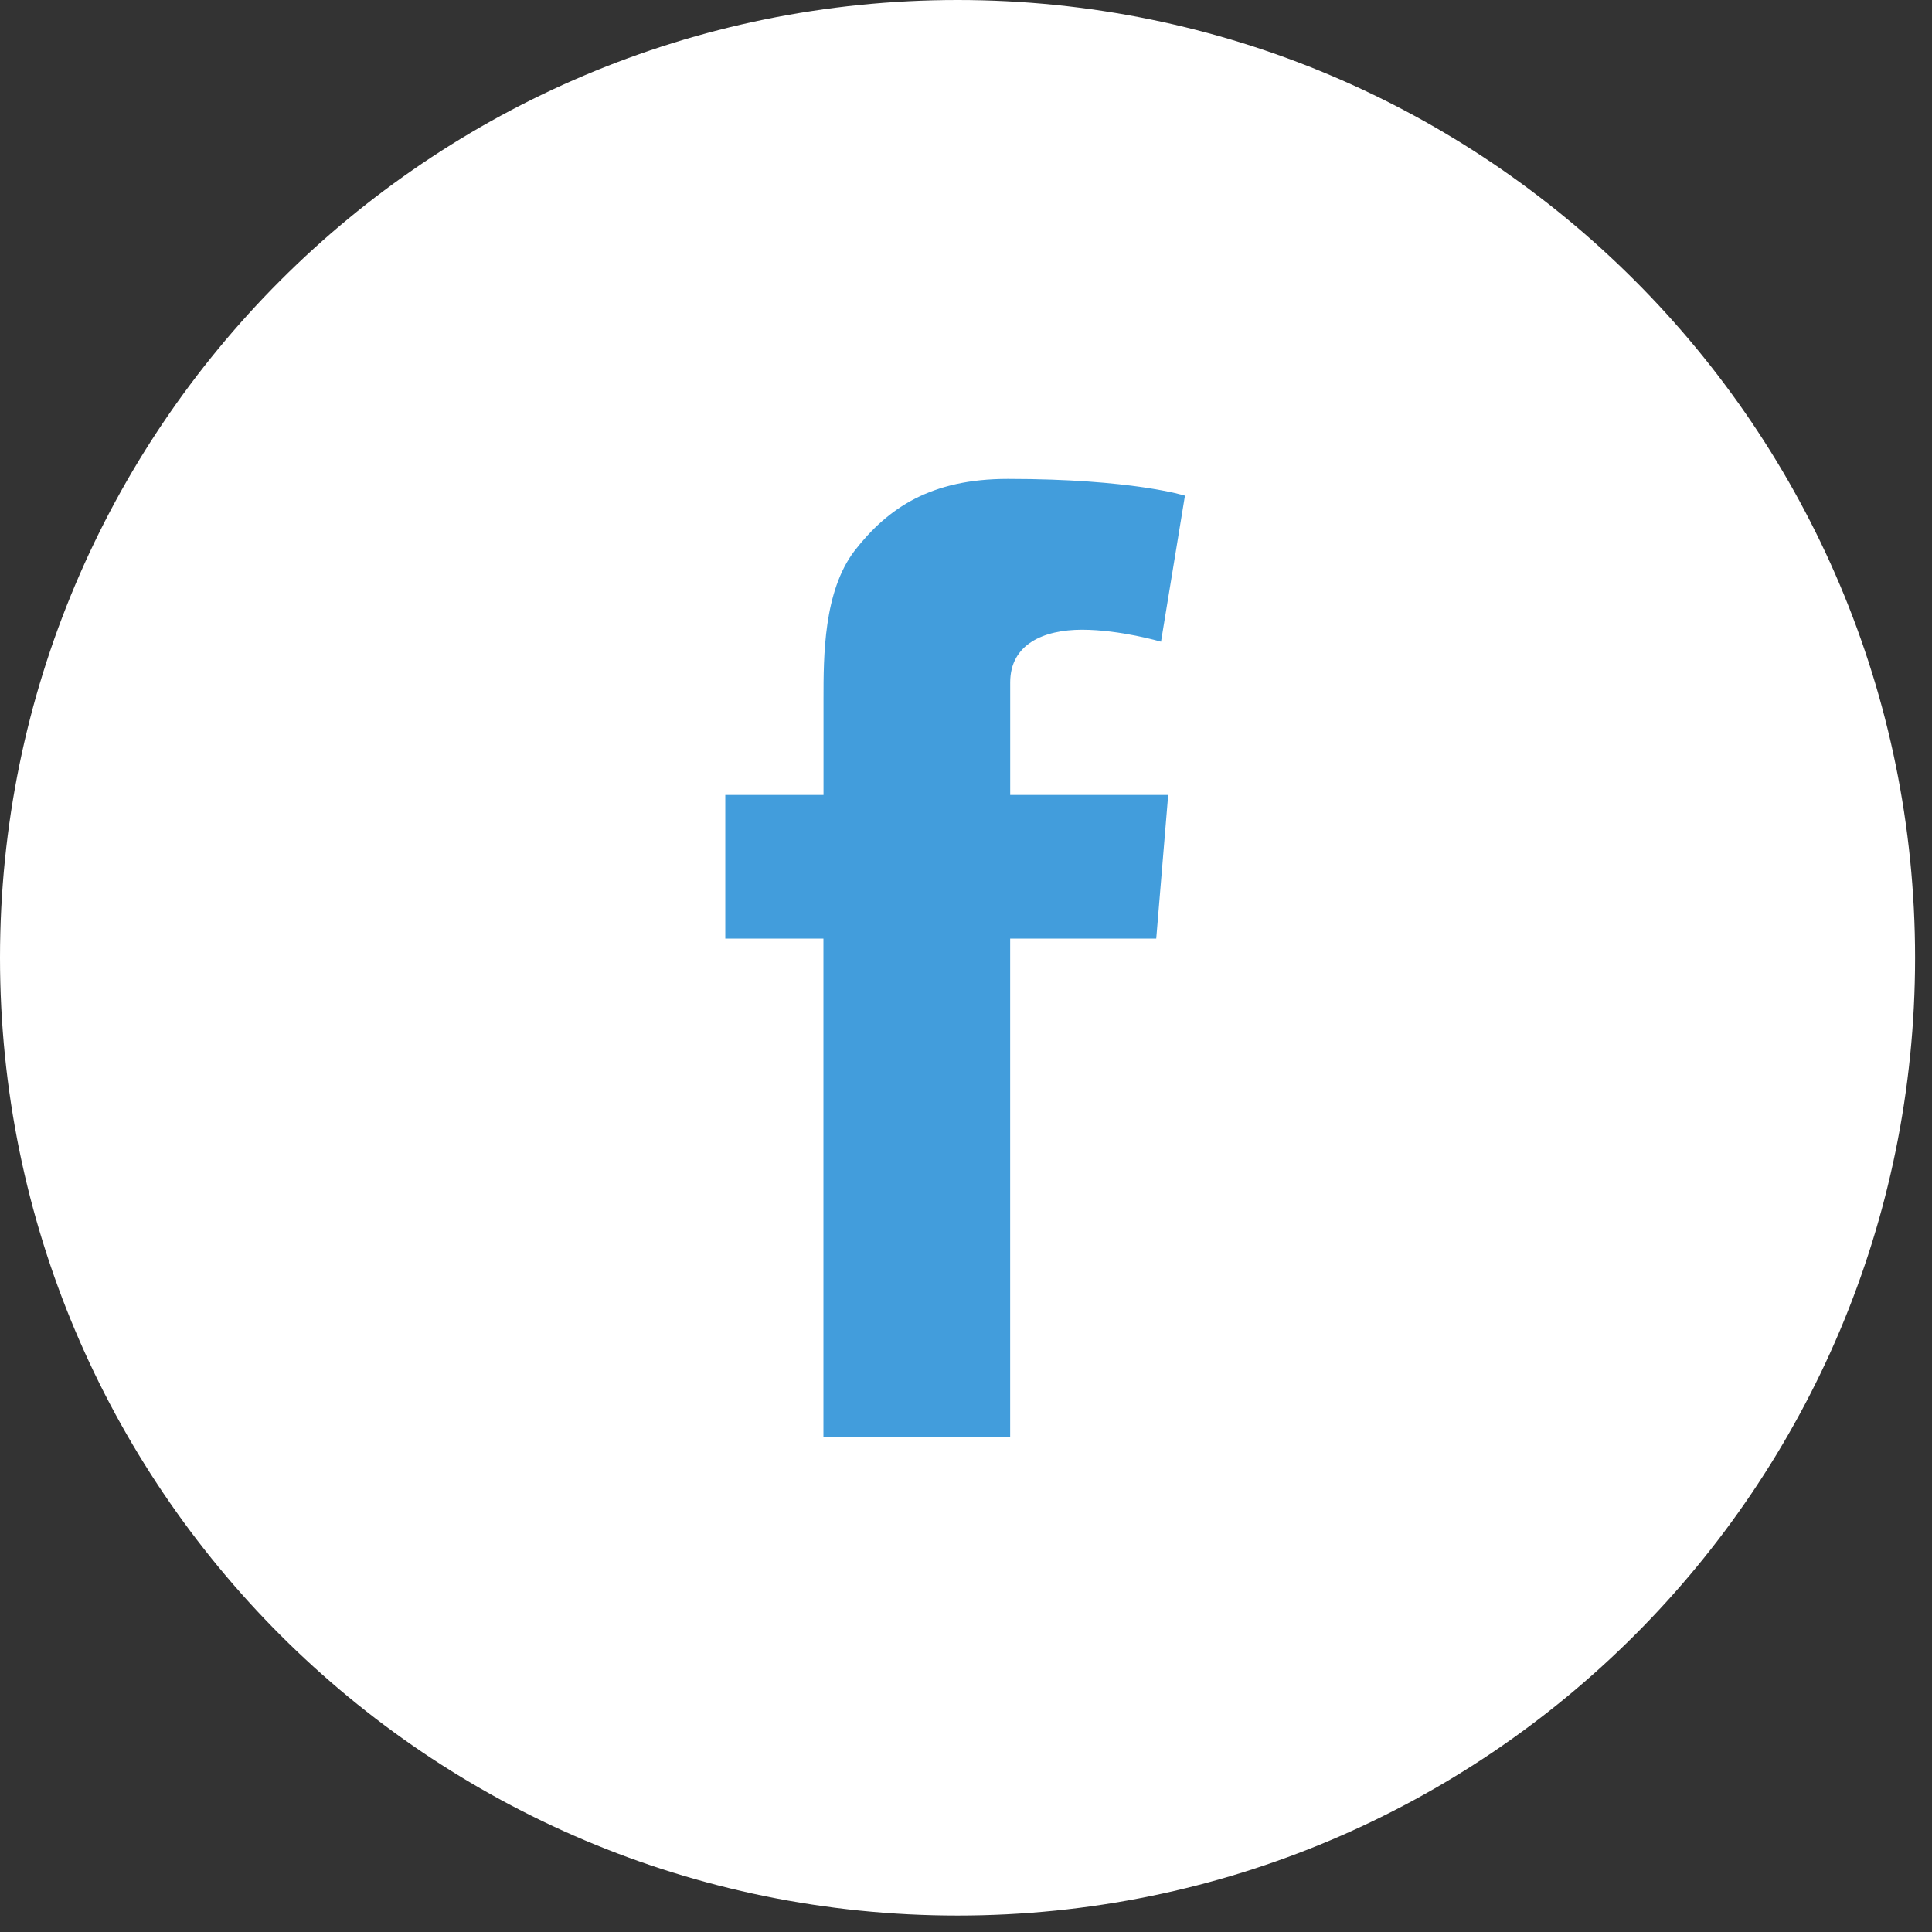<svg width="49" height="49" xmlns="http://www.w3.org/2000/svg"><rect width="100%" height="100%" fill="#333333" stroke="none"/><g fill="none" fill-rule="evenodd"><path d="M0 0h48.571v48.583H0z"/><path d="M24.286 48.583c13.417 0 24.285-10.87 24.285-24.292C48.571 10.87 37.703 0 24.286 0 10.868 0 0 10.87 0 24.291c0 13.422 10.868 24.292 24.286 24.292" fill="#FFF"/><path d="M18.396 20.162h2.49v-2.43c0-1.093 0-2.732.789-3.765.85-1.093 1.943-1.821 3.885-1.821 3.158 0 4.493.425 4.493.425l-.607 3.704s-1.032-.304-2.003-.304c-.972 0-1.822.365-1.822 1.337v2.854h4.007l-.303 3.643H25.62v12.632h-4.736V23.805h-2.489v-3.643z" fill="#429DDC"/></g></svg>